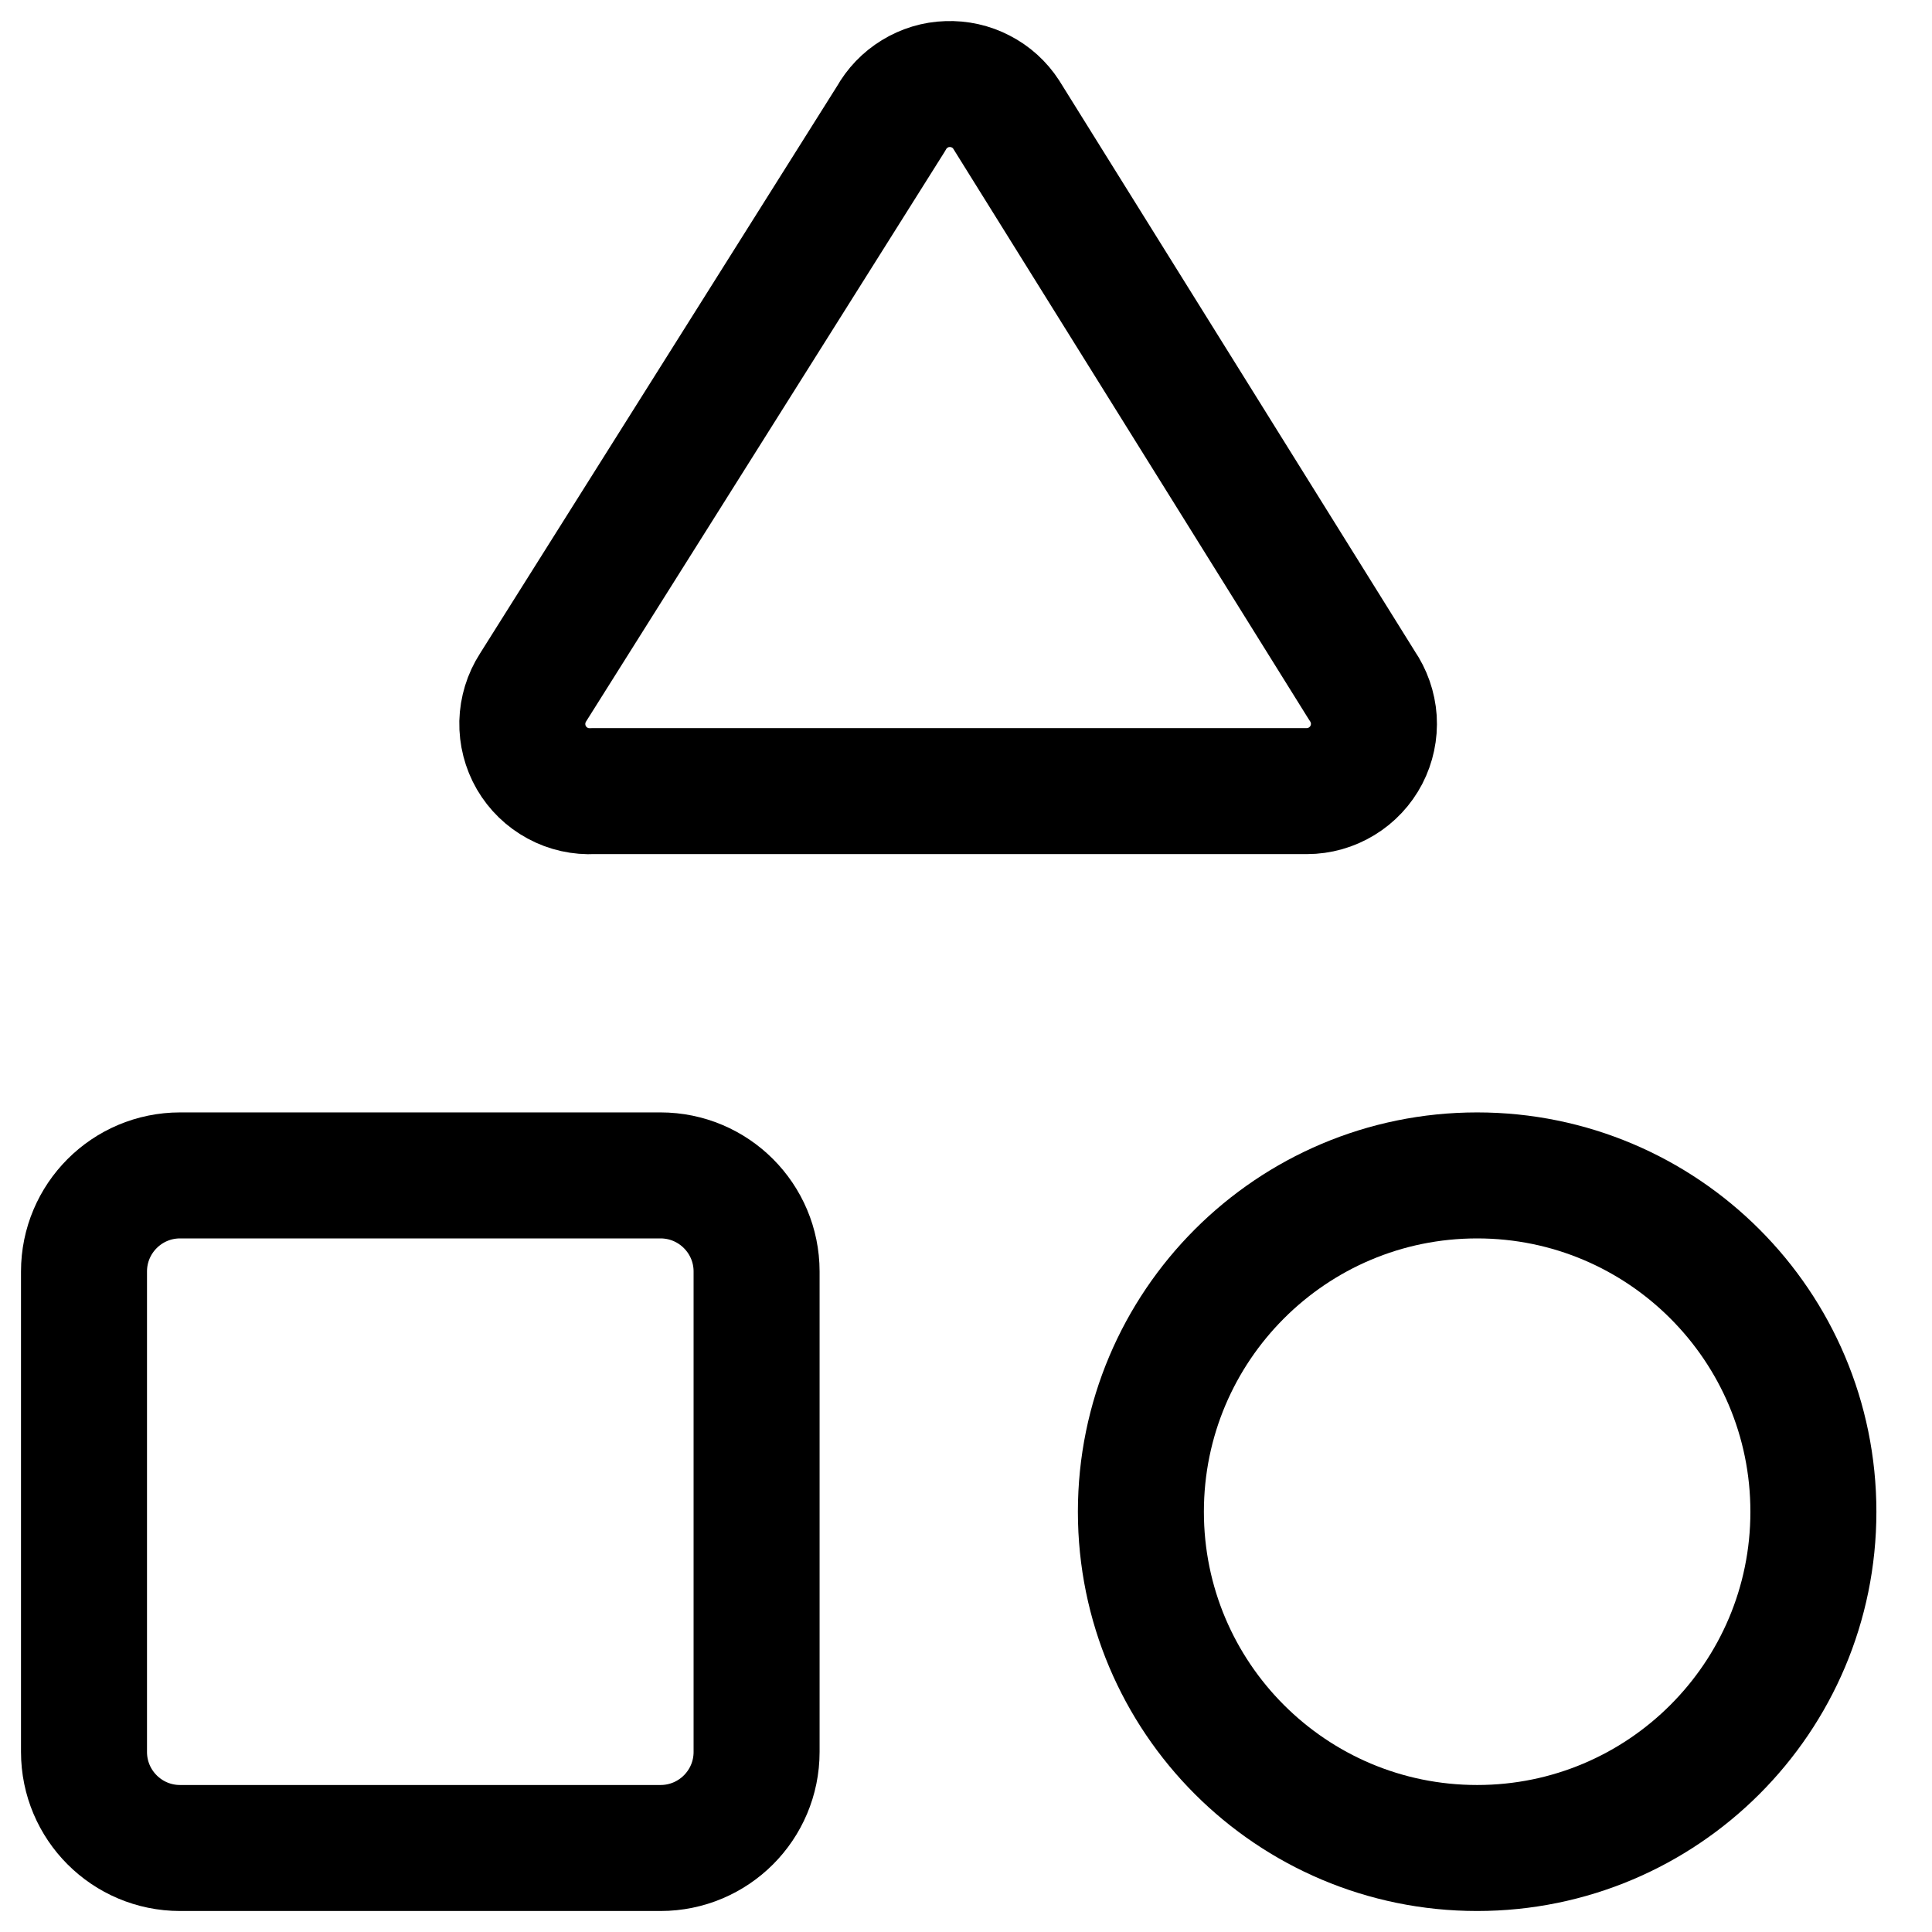 <svg width="23" height="23" viewBox="0 0 23 23" fill="none" xmlns="http://www.w3.org/2000/svg">
    <path d="M7.062 9.418C6.915 9.426 6.768 9.394 6.638 9.323C6.508 9.253 6.4 9.148 6.326 9.021C6.252 8.893 6.215 8.747 6.218 8.6C6.222 8.452 6.266 8.308 6.346 8.184L10.608 1.412C10.675 1.291 10.772 1.19 10.89 1.118C11.007 1.046 11.141 1.005 11.279 1.001C11.417 0.996 11.554 1.026 11.676 1.09C11.799 1.153 11.903 1.247 11.978 1.363L16.213 8.16C16.296 8.28 16.345 8.421 16.355 8.566C16.364 8.712 16.333 8.858 16.266 8.987C16.198 9.117 16.097 9.225 15.972 9.301C15.848 9.377 15.704 9.418 15.558 9.418H7.062Z" stroke="currentColor" stroke-width="1.5" stroke-linecap="round" stroke-linejoin="round" fill="none"/>
    <path d="M7.863 13.993H2.144C1.512 13.993 1 14.506 1 15.137V20.856C1 21.488 1.512 22 2.144 22H7.863C8.495 22 9.007 21.488 9.007 20.856V15.137C9.007 14.506 8.495 13.993 7.863 13.993Z" stroke="currentColor" stroke-width="1.5" stroke-linecap="round" stroke-linejoin="round" fill="none"/>
    <path d="M17.585 22C19.796 22 21.588 20.208 21.588 17.997C21.588 15.786 19.796 13.993 17.585 13.993C15.374 13.993 13.582 15.786 13.582 17.997C13.582 20.208 15.374 22 17.585 22Z" stroke="currentColor" stroke-width="1.5" stroke-linecap="round" stroke-linejoin="round" fill="none"/>
</svg>
